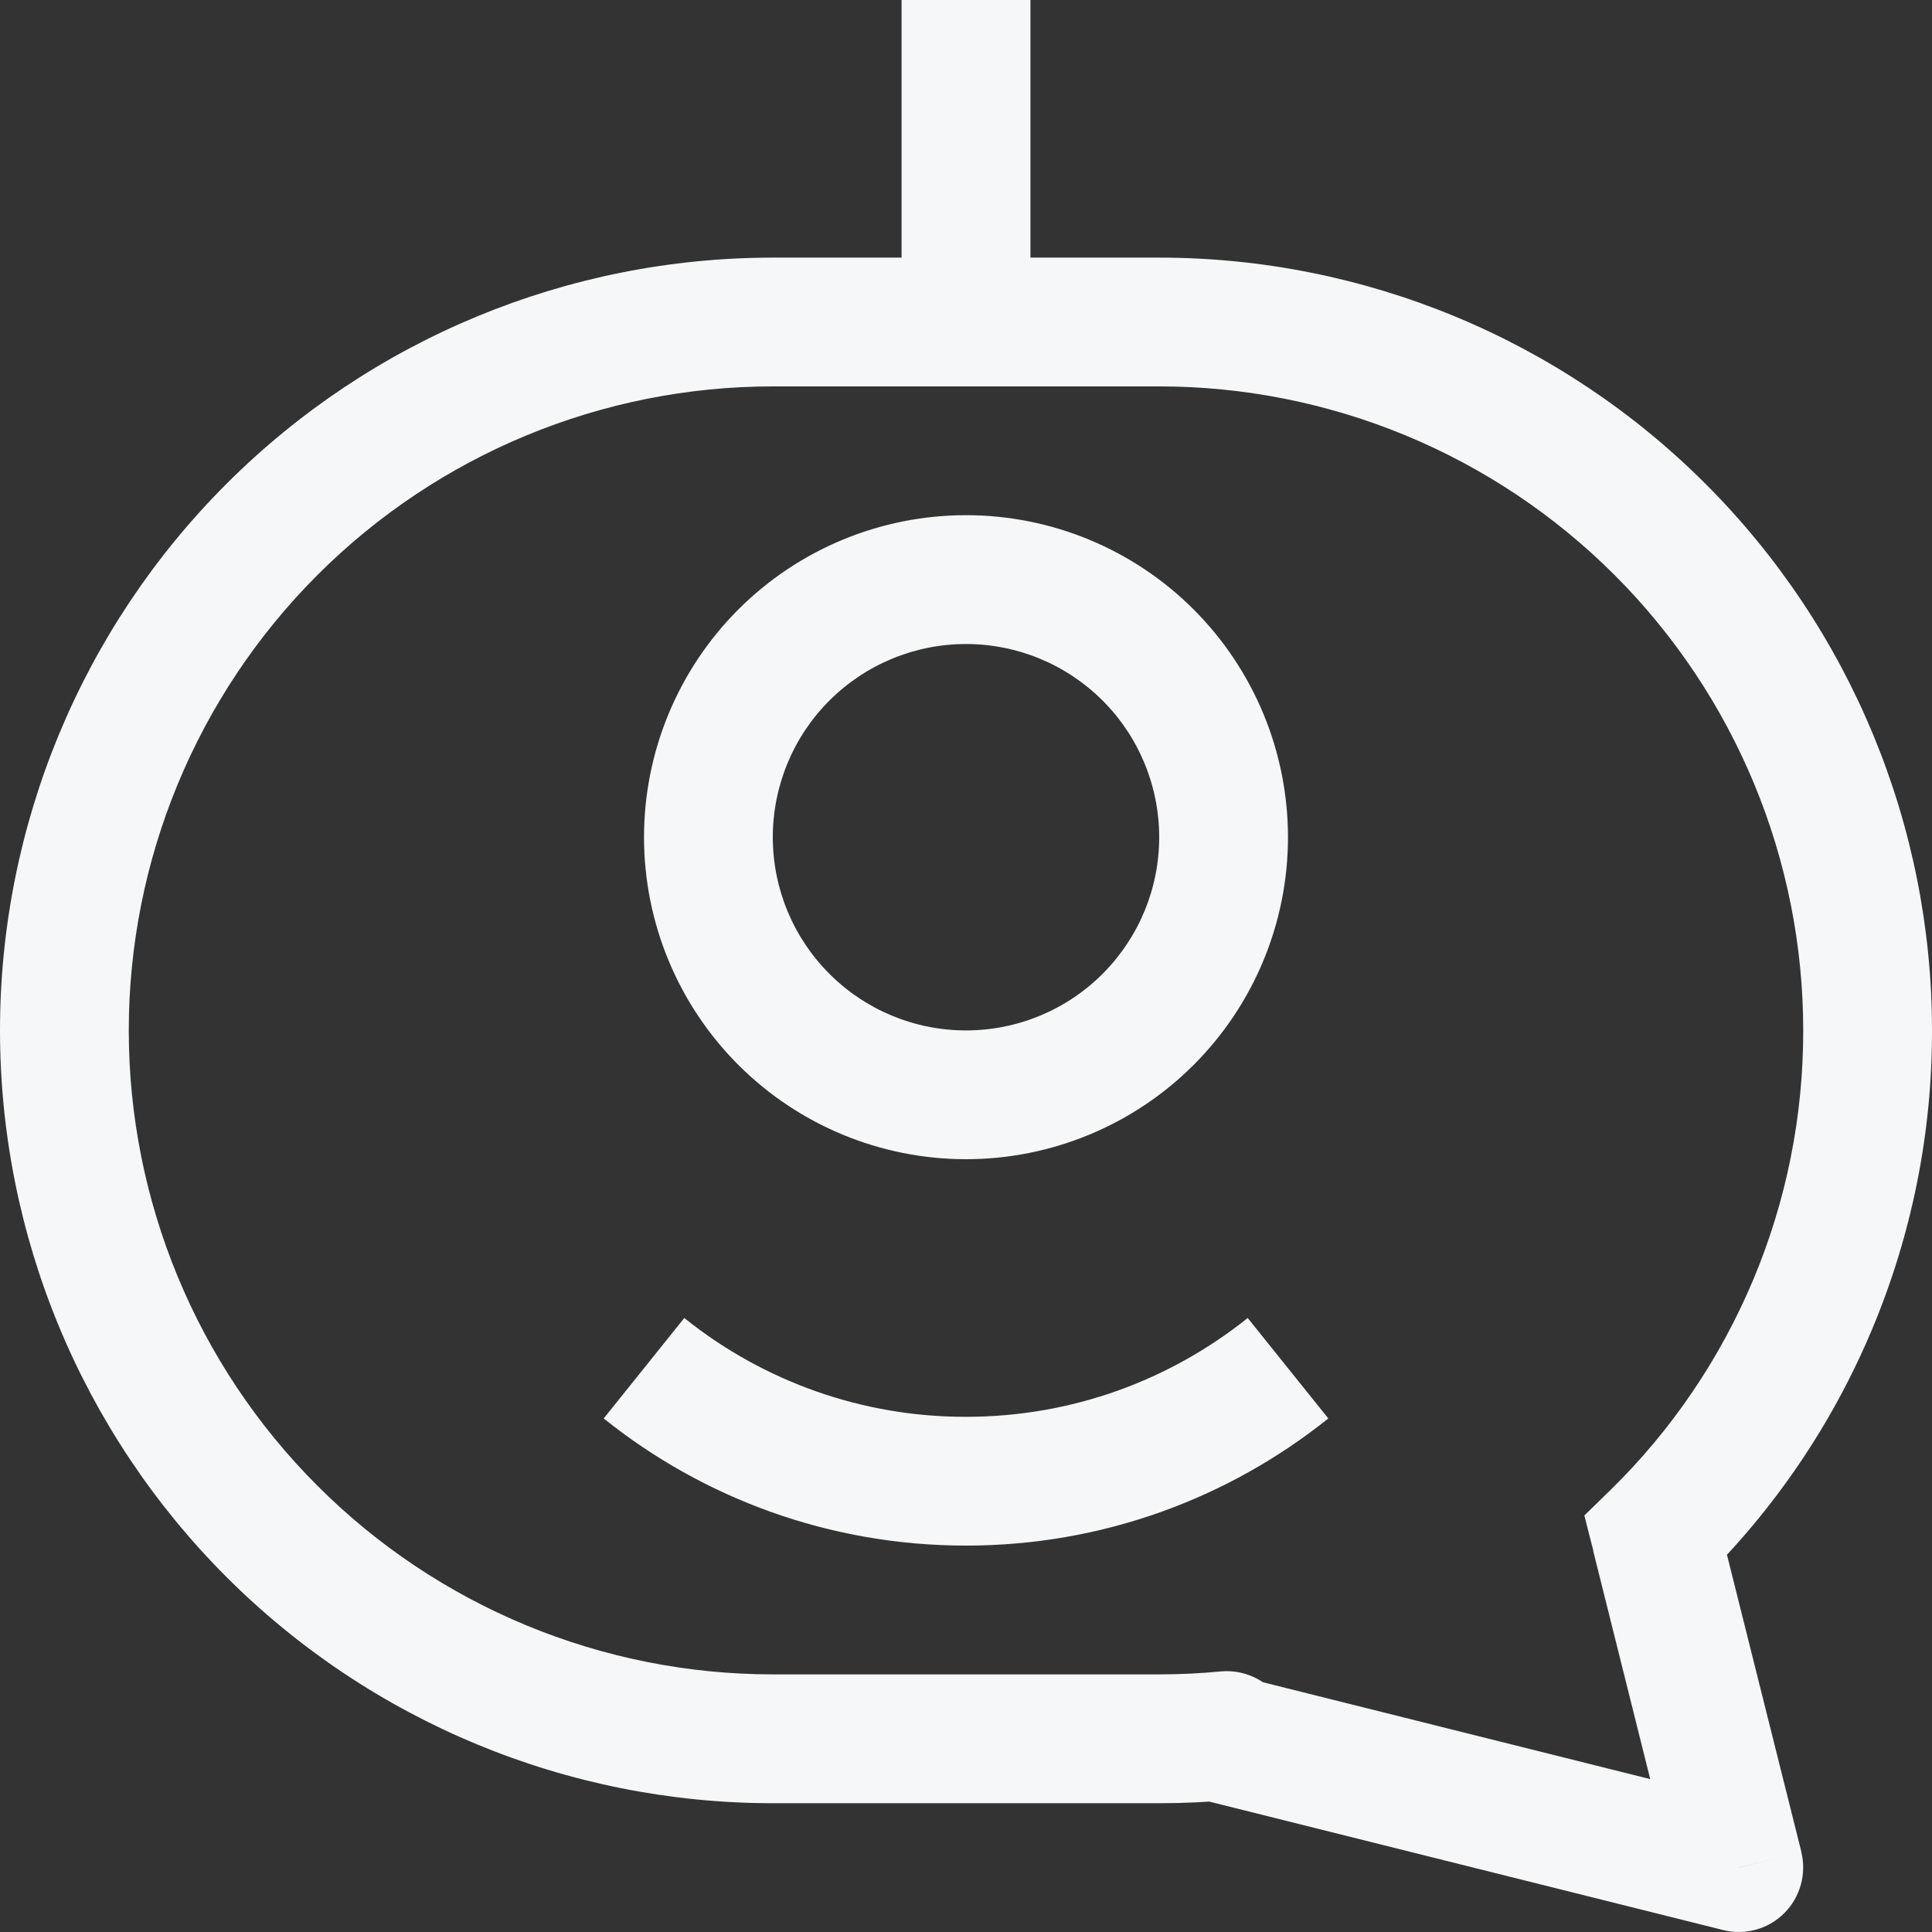<svg width="32" height="32" viewBox="0 0 32 32" fill="none" xmlns="http://www.w3.org/2000/svg">
<rect x="0" y="0" width="32" height="32" fill="#333333" stroke="none"/>
<g clip-path="url(#clip0_88_897)">
<path d="M27.426 25.434L26.68 24.674L26.242 25.101L26.392 25.692L27.426 25.434ZM28.8 30.933L28.542 31.968C28.72 32.013 28.907 32.01 29.085 31.961C29.262 31.912 29.424 31.817 29.554 31.687C29.684 31.557 29.778 31.395 29.827 31.218C29.877 31.041 29.879 30.854 29.835 30.675L28.8 30.933ZM20.267 28.8L19.512 28.045L18.18 29.378L20.009 29.835L20.267 28.8ZM20.32 28.747L21.073 29.502C21.229 29.347 21.333 29.147 21.371 28.931C21.409 28.715 21.379 28.492 21.286 28.293C21.192 28.094 21.04 27.929 20.849 27.82C20.658 27.711 20.439 27.664 20.22 27.684L20.32 28.747ZM14.933 0V5.333H17.067V0H14.933ZM19.2 4.267H12.8V6.4H19.2V4.267ZM32 17.067C32 13.672 30.651 10.416 28.251 8.016C25.851 5.615 22.595 4.267 19.2 4.267V6.4C20.601 6.4 21.988 6.676 23.282 7.212C24.576 7.748 25.752 8.534 26.742 9.524C27.733 10.515 28.519 11.691 29.055 12.985C29.591 14.279 29.867 15.666 29.867 17.067H32ZM28.173 26.195C29.387 25.005 30.351 23.584 31.008 22.016C31.666 20.448 32.003 18.767 32 17.067H29.867C29.869 18.484 29.589 19.885 29.041 21.192C28.493 22.498 27.692 23.683 26.68 24.674L28.173 26.195ZM29.837 30.675L28.459 25.173L26.389 25.69L27.763 31.189L29.837 30.675ZM20.009 29.835L28.542 31.968L29.058 29.899L20.525 27.765L20.009 29.835ZM19.565 27.994L19.512 28.045L21.022 29.553L21.073 29.502L19.565 27.994ZM19.2 29.867C19.612 29.867 20.019 29.848 20.42 29.809L20.22 27.684C19.881 27.717 19.541 27.733 19.2 27.733V29.867ZM12.8 29.867H19.2V27.733H12.8V29.867ZM0 17.067C0 20.461 1.349 23.717 3.749 26.118C6.149 28.518 9.405 29.867 12.8 29.867V27.733C11.399 27.733 10.012 27.457 8.718 26.921C7.424 26.385 6.248 25.6 5.258 24.609C3.257 22.609 2.133 19.896 2.133 17.067H0ZM12.8 4.267C9.405 4.267 6.149 5.615 3.749 8.016C1.349 10.416 0 13.672 0 17.067H2.133C2.133 14.238 3.257 11.525 5.258 9.524C7.258 7.524 9.971 6.4 12.8 6.4V4.267ZM16 17.067C15.151 17.067 14.337 16.73 13.737 16.129C13.137 15.529 12.8 14.715 12.8 13.867H10.667C10.667 15.281 11.229 16.638 12.229 17.638C13.229 18.638 14.585 19.2 16 19.2V17.067ZM19.2 13.867C19.2 14.715 18.863 15.529 18.263 16.129C17.663 16.73 16.849 17.067 16 17.067V19.2C17.415 19.2 18.771 18.638 19.771 17.638C20.771 16.638 21.333 15.281 21.333 13.867H19.2ZM16 10.667C16.849 10.667 17.663 11.004 18.263 11.604C18.863 12.204 19.2 13.018 19.2 13.867H21.333C21.333 12.452 20.771 11.096 19.771 10.095C18.771 9.095 17.415 8.533 16 8.533V10.667ZM16 8.533C14.585 8.533 13.229 9.095 12.229 10.095C11.229 11.096 10.667 12.452 10.667 13.867H12.8C12.8 13.018 13.137 12.204 13.737 11.604C14.337 11.004 15.151 10.667 16 10.667V8.533ZM16 25.6C18.27 25.6 20.356 24.811 22.001 23.494L20.666 21.83C19.386 22.854 17.766 23.467 16 23.467V25.6ZM9.999 23.494C11.642 24.811 13.732 25.6 16 25.6V23.467C14.303 23.47 12.657 22.893 11.334 21.83L9.999 23.494Z" fill="#F5F7F8"/>
</g>
<defs>
<clipPath id="clip0_88_897">
<rect width="32" height="32" fill="white"/>
</clipPath>
</defs>
</svg>
